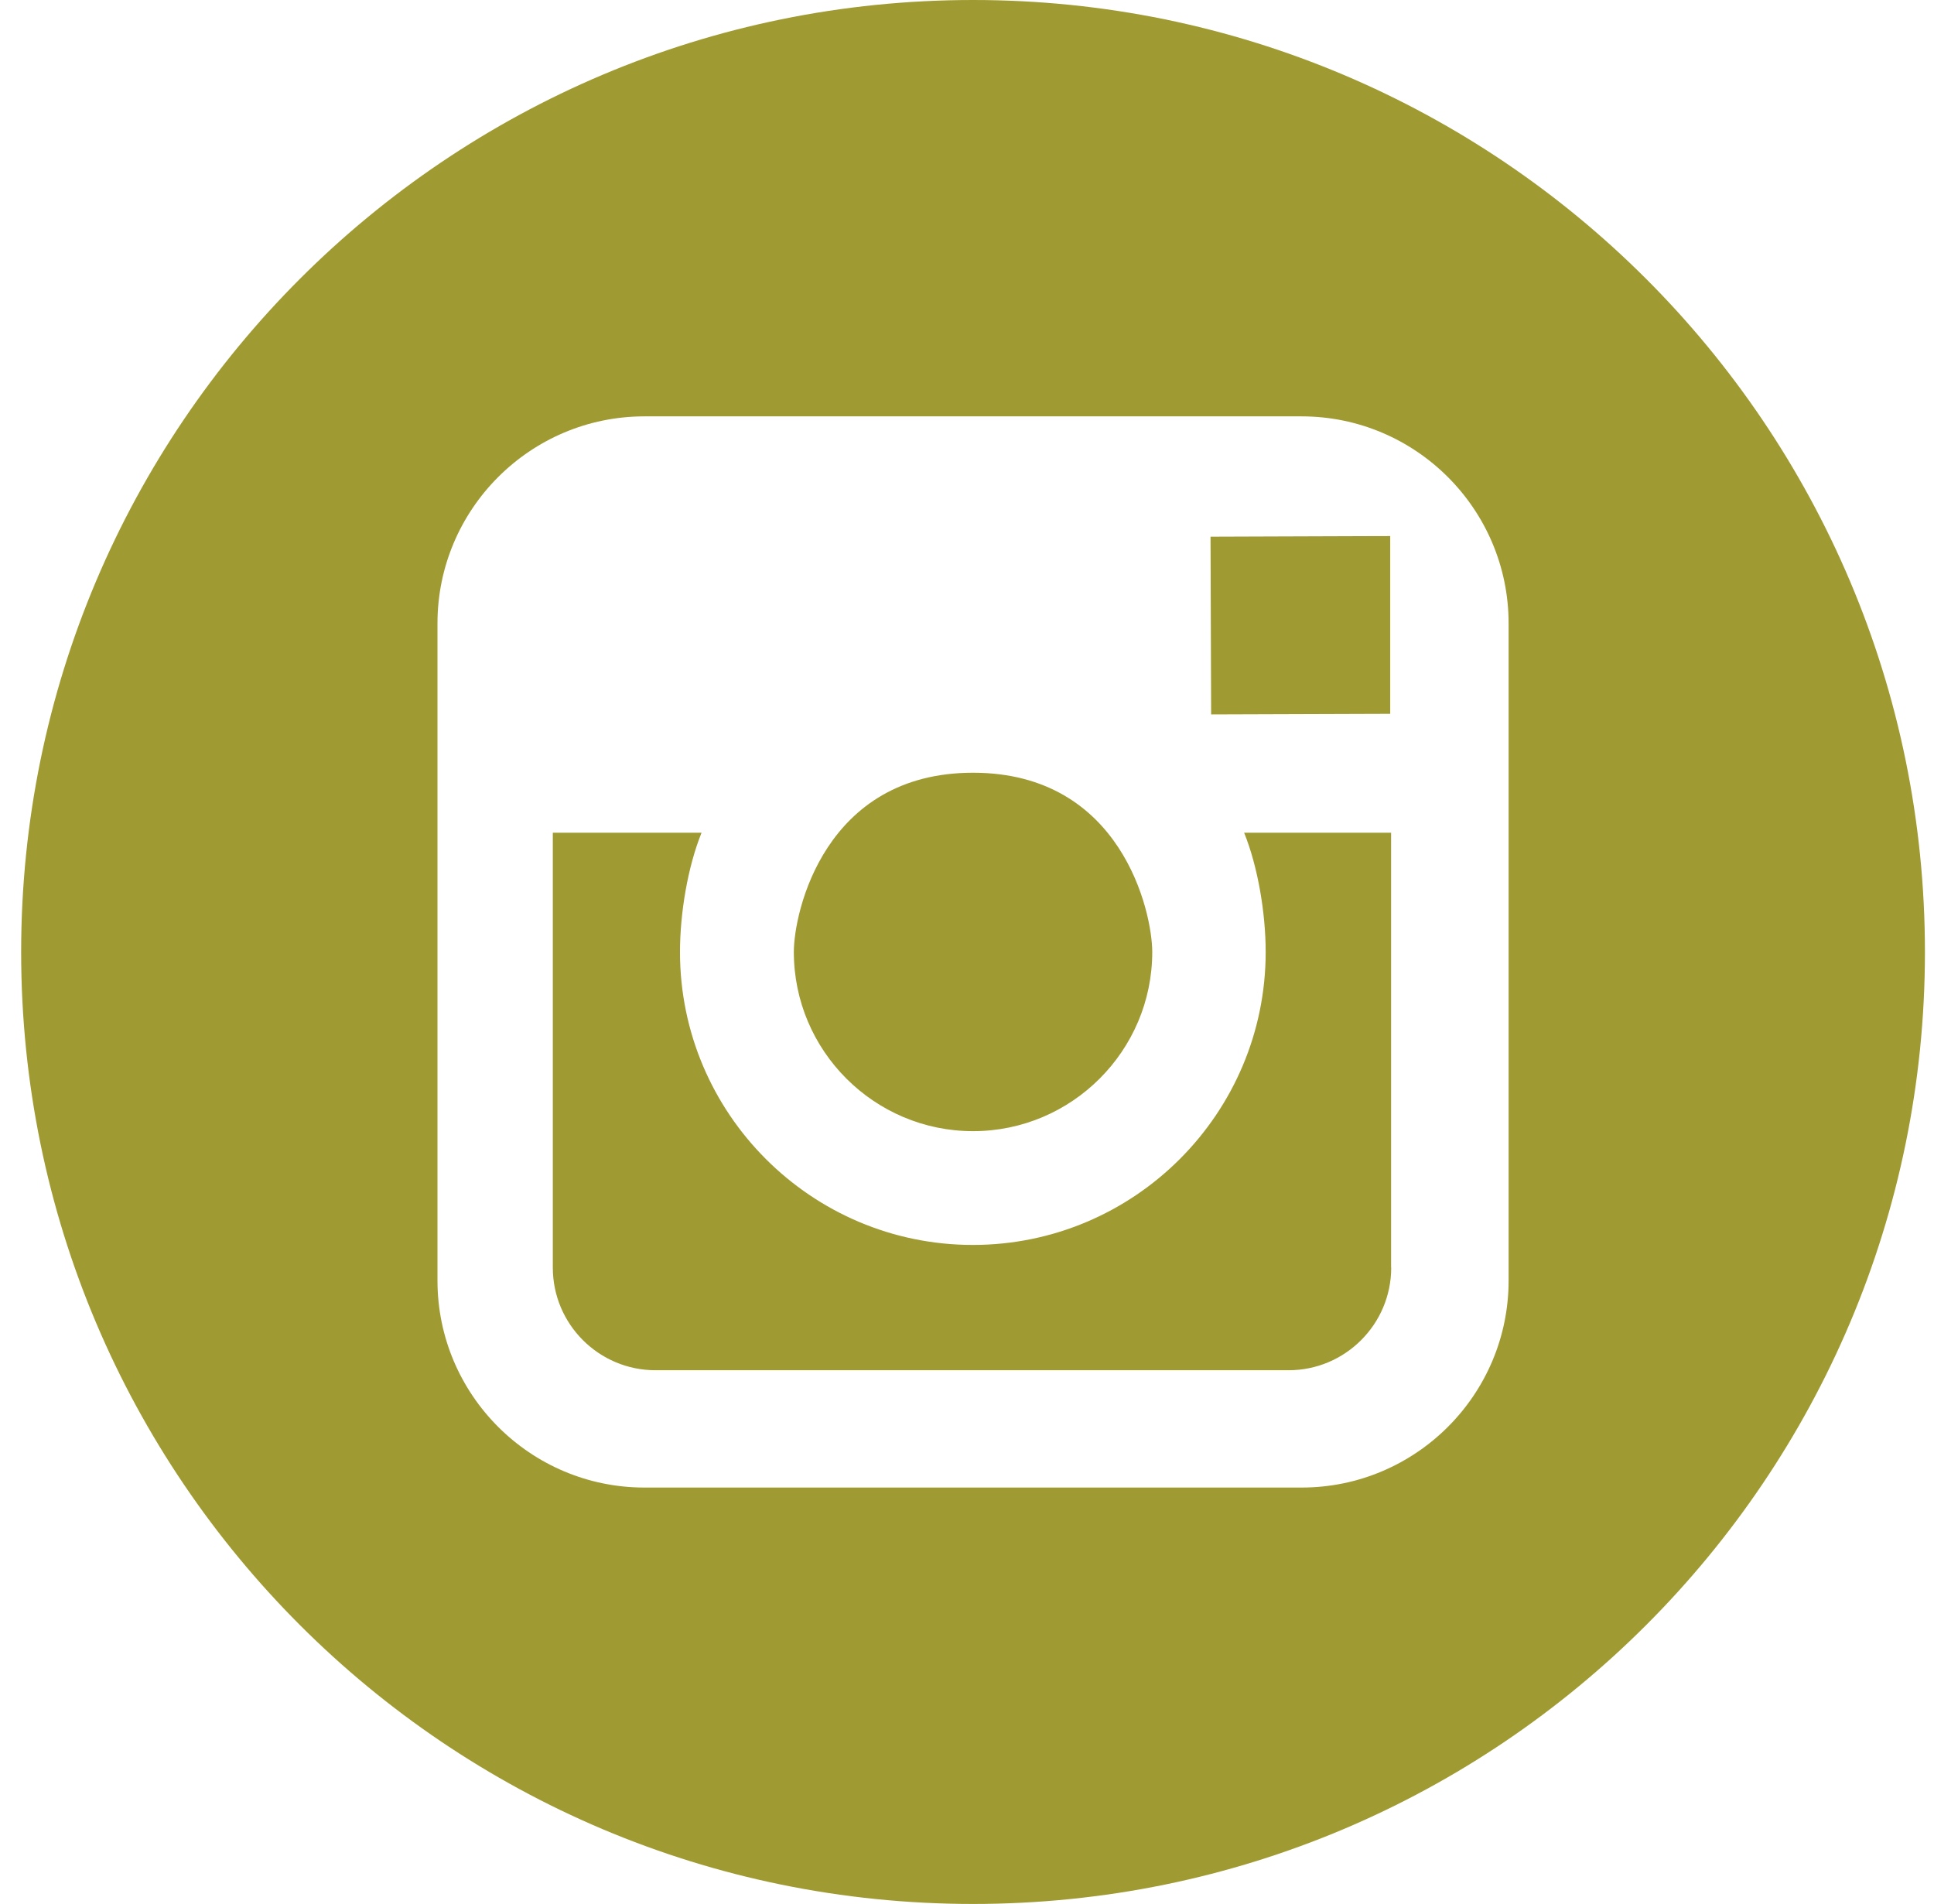 <?xml version="1.0" encoding="UTF-8"?> <svg xmlns="http://www.w3.org/2000/svg" width="64" height="63" viewBox="0 0 64 63" fill="none"><path fill-rule="evenodd" clip-rule="evenodd" d="M63.7 31.5C63.7 14.104 49.595 0 32.2 0C14.802 0 0.7 14.104 0.7 31.5C0.7 48.896 14.804 63 32.2 63C49.596 63 63.7 48.896 63.7 31.5ZM21.326 13.777H43.071C46.849 13.777 49.922 16.85 49.923 20.626V42.373C49.923 46.149 46.851 49.222 43.073 49.222H21.326C17.55 49.222 14.477 46.151 14.477 42.373V20.626C14.477 16.85 17.549 13.777 21.326 13.777ZM46.005 17.738L45.229 17.74L40.059 17.758L40.079 23.64L46.005 23.62V17.738ZM38.13 31.501C38.13 30.184 37.116 25.569 32.2 25.569C27.284 25.569 26.268 30.184 26.27 31.501C26.27 34.767 28.93 37.429 32.2 37.429C35.468 37.429 38.13 34.767 38.13 31.501ZM42.64 45.34C44.516 45.34 46.038 43.816 46.038 41.944H46.034V27.554H41.171C41.626 28.678 41.884 30.214 41.884 31.501C41.884 36.845 37.539 41.194 32.194 41.194C26.849 41.194 22.502 36.845 22.502 31.501C22.502 30.214 22.76 28.678 23.216 27.554H18.294V41.944C18.294 43.818 19.818 45.34 21.693 45.34H42.64Z" fill="#9F9A31"></path></svg> 